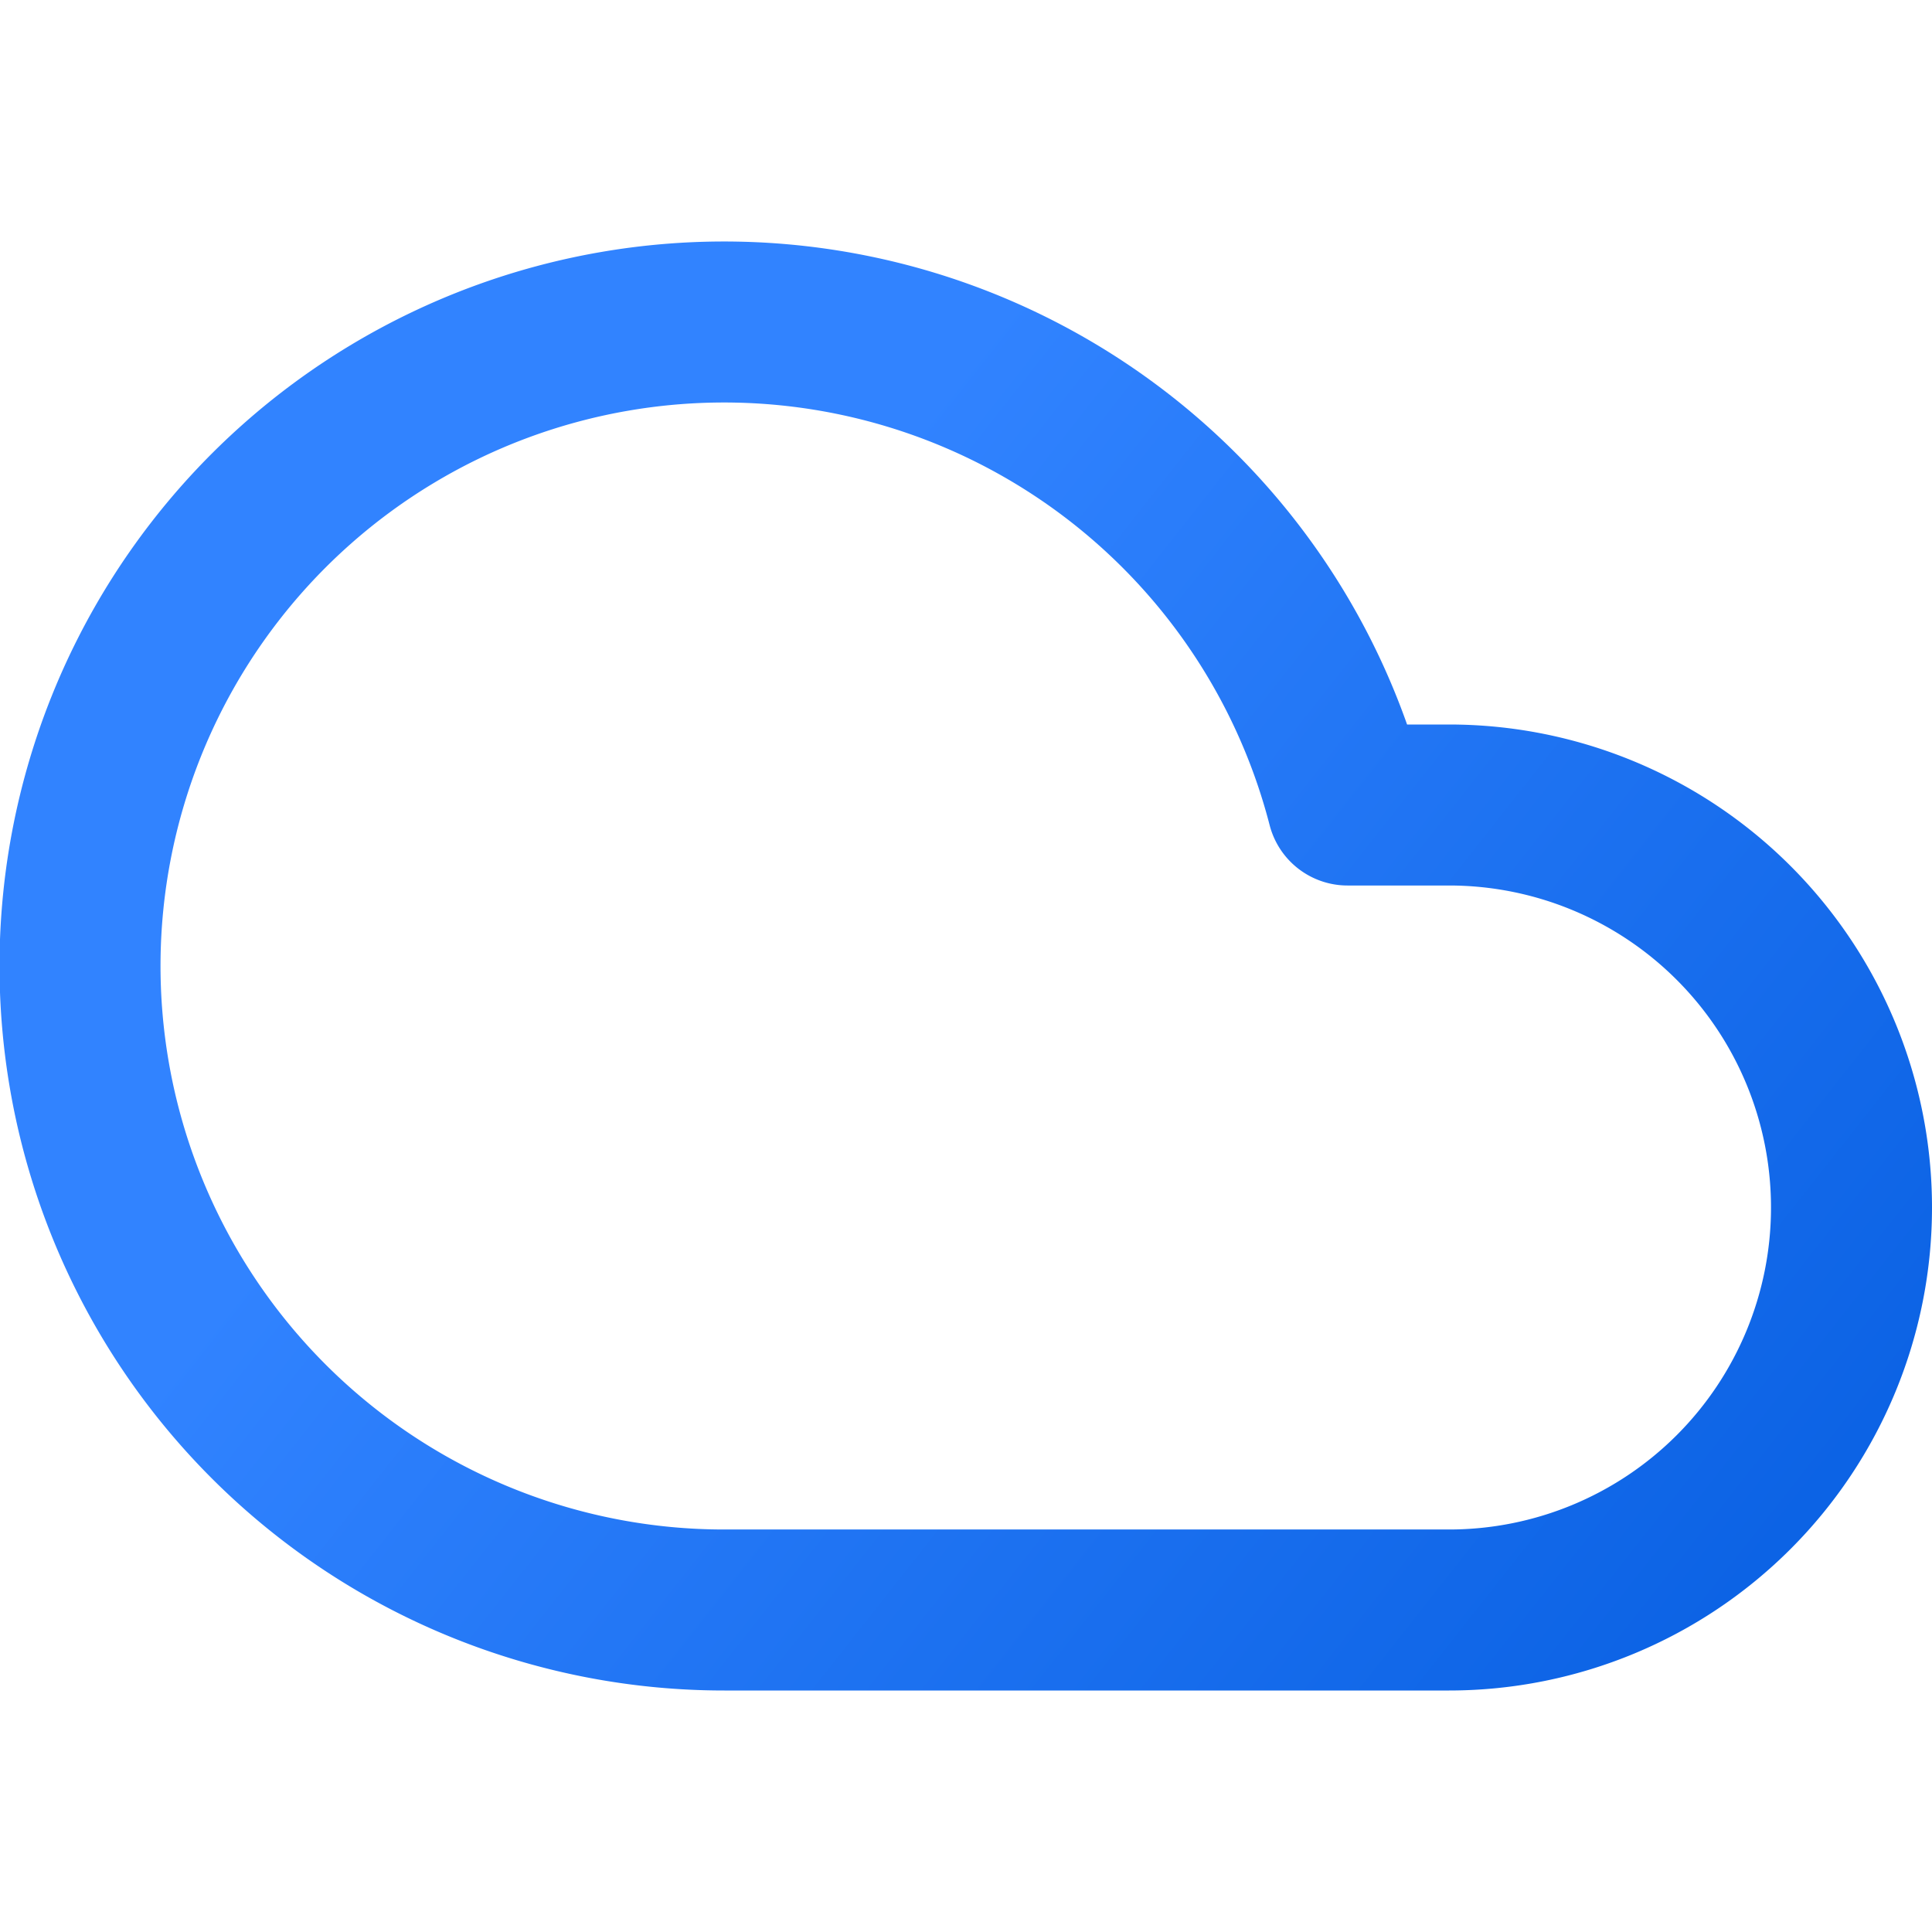 <svg xmlns="http://www.w3.org/2000/svg" width="29" height="29" viewBox="0 0 24 24" fill="none" stroke="url(#a)" stroke-linecap="round" stroke-linejoin="round" stroke-width="2" class="feather feather-cloud"><linearGradient id="a" gradientUnits="userSpaceOnUse" x1="12.586" x2="26.405" y1="3.605" y2="14.493"><stop offset="0" stop-color="#3183ff"/><stop offset="1" stop-color="#0b62e4"/></linearGradient><path d="M18 10h-1.26A8 8 0 1 0 9 20h9a5 5 0 0 0 0-10z"></path></svg>